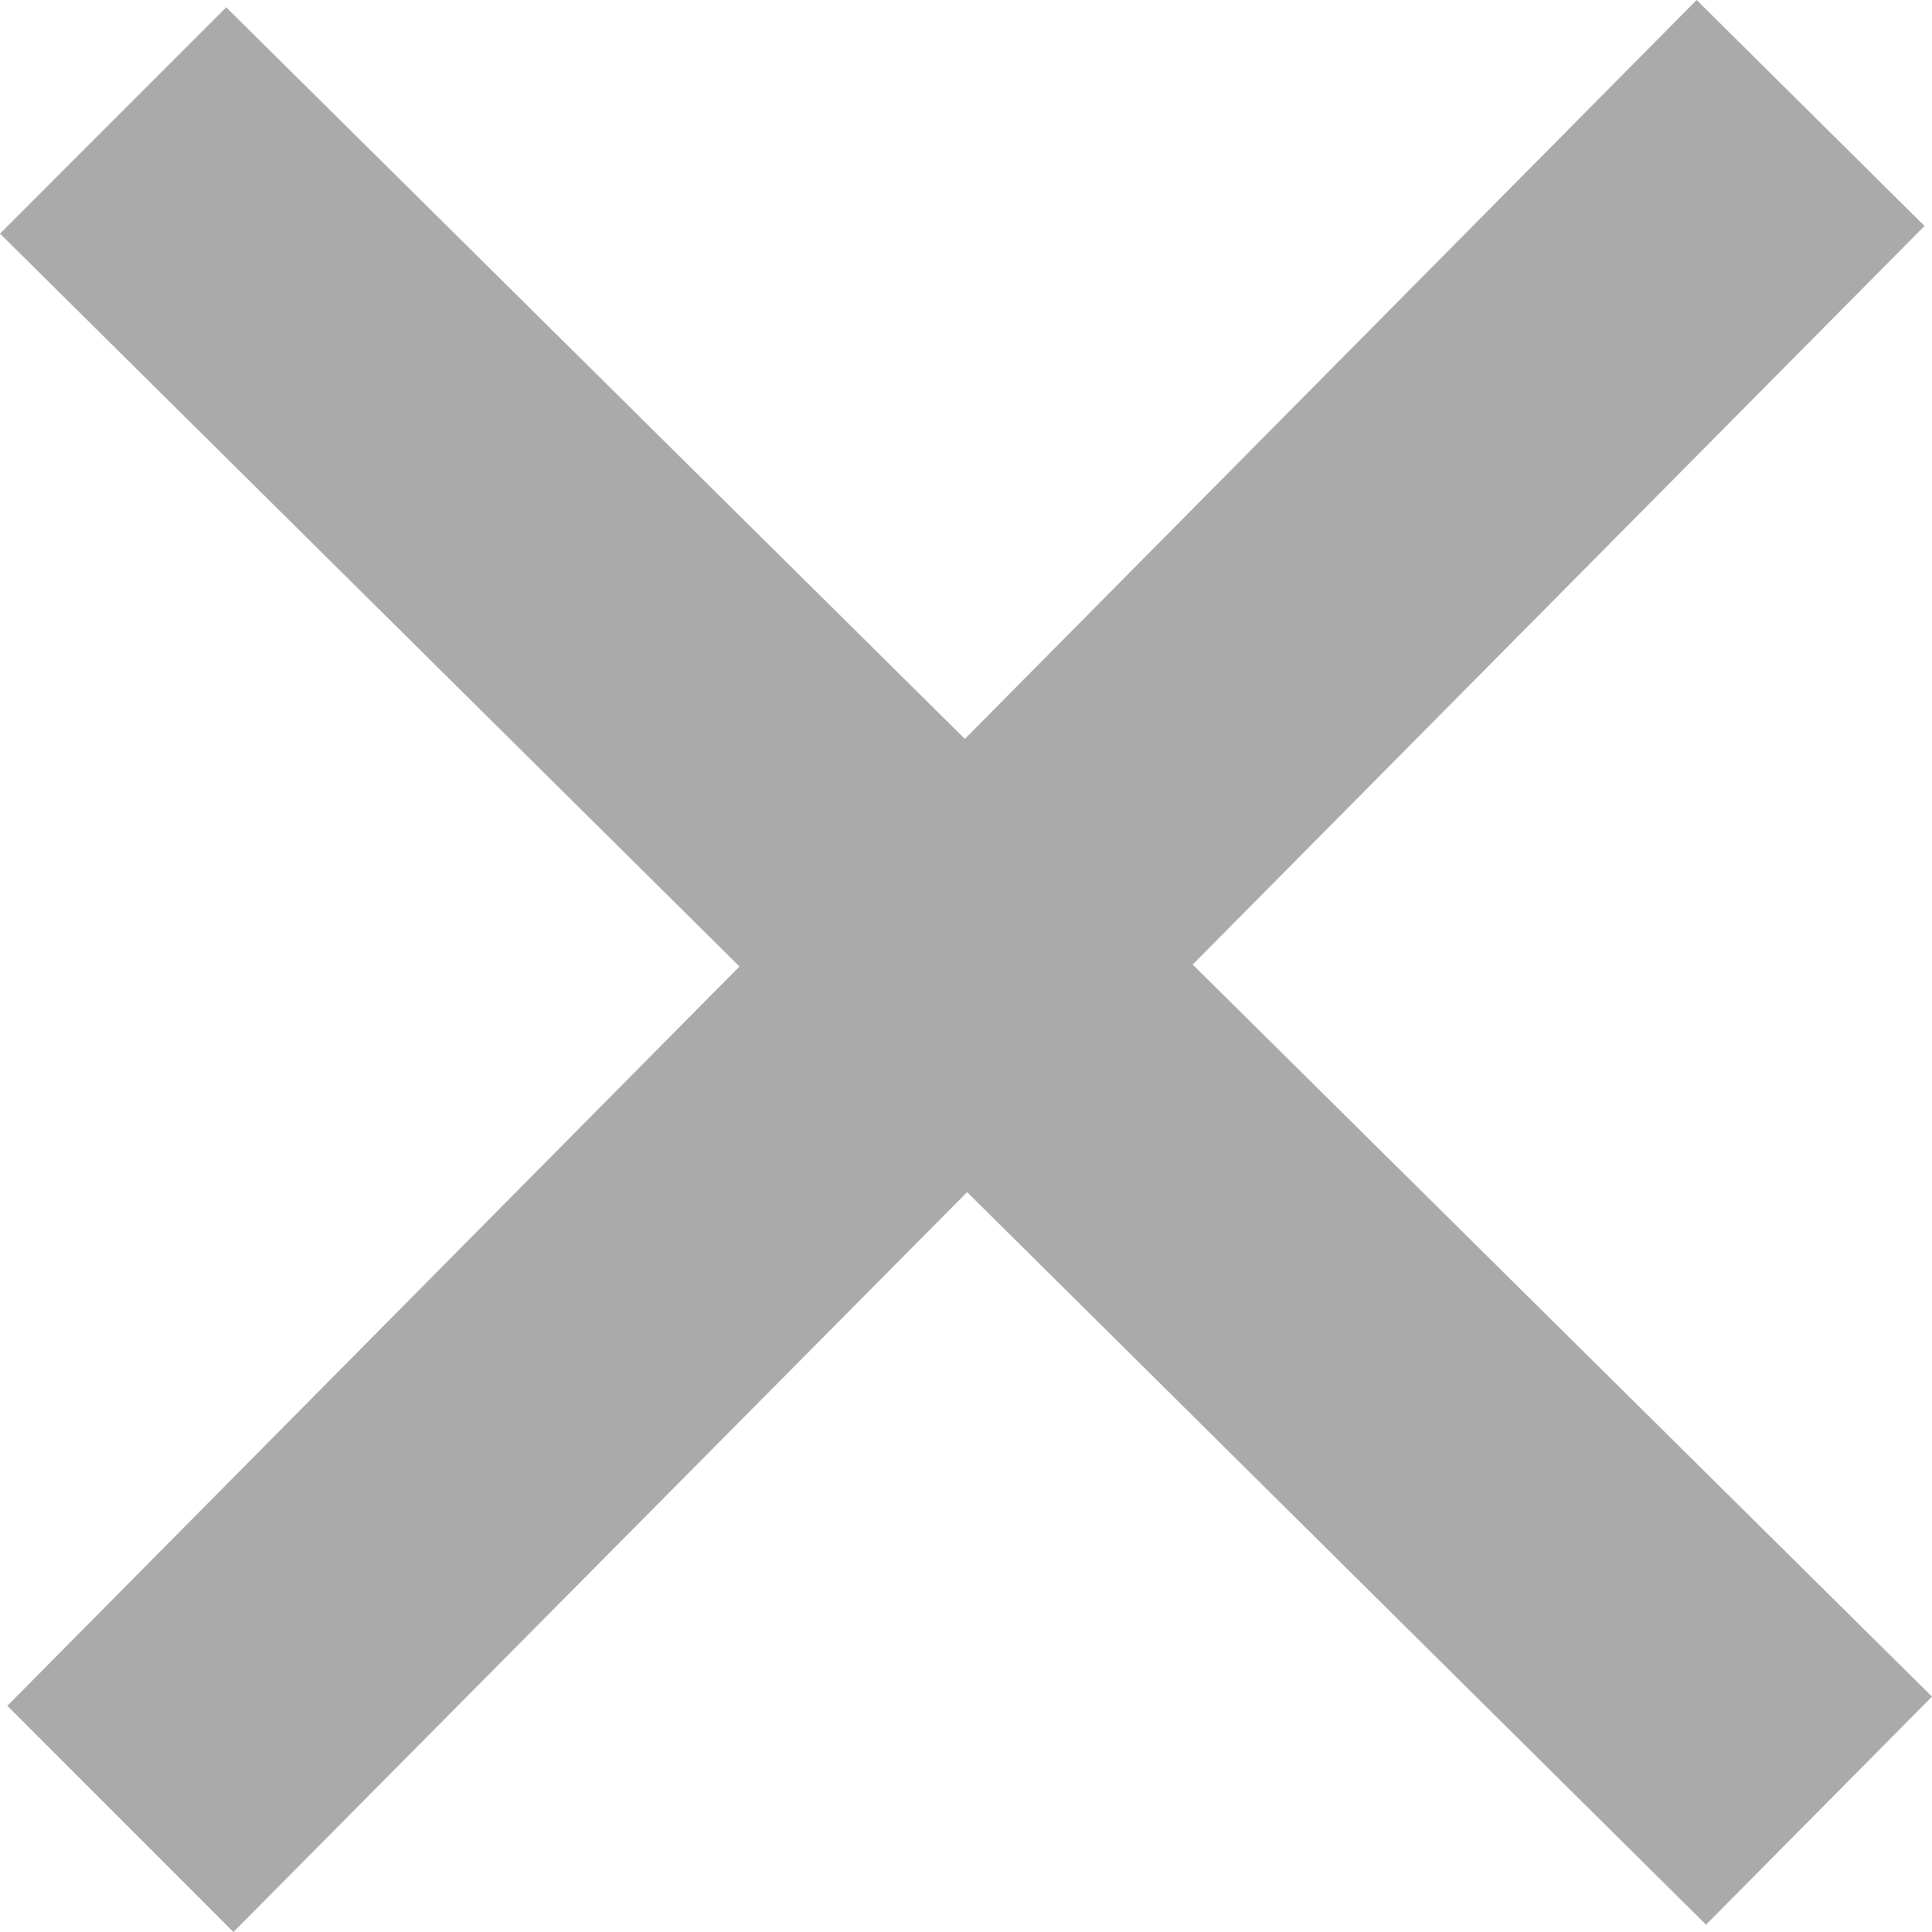 <svg xmlns="http://www.w3.org/2000/svg" width="24" height="24" viewBox="0 0 24 24" fill="#aaa"><path d="M21.076 0l-9.09 9.179L2.81.091 0 2.902l9.186 9.104L.091 21.19 2.9 24l9.114-9.191 9.179 9.1L24 21.076l-9.184-9.094 9.091-9.175z"/></svg>